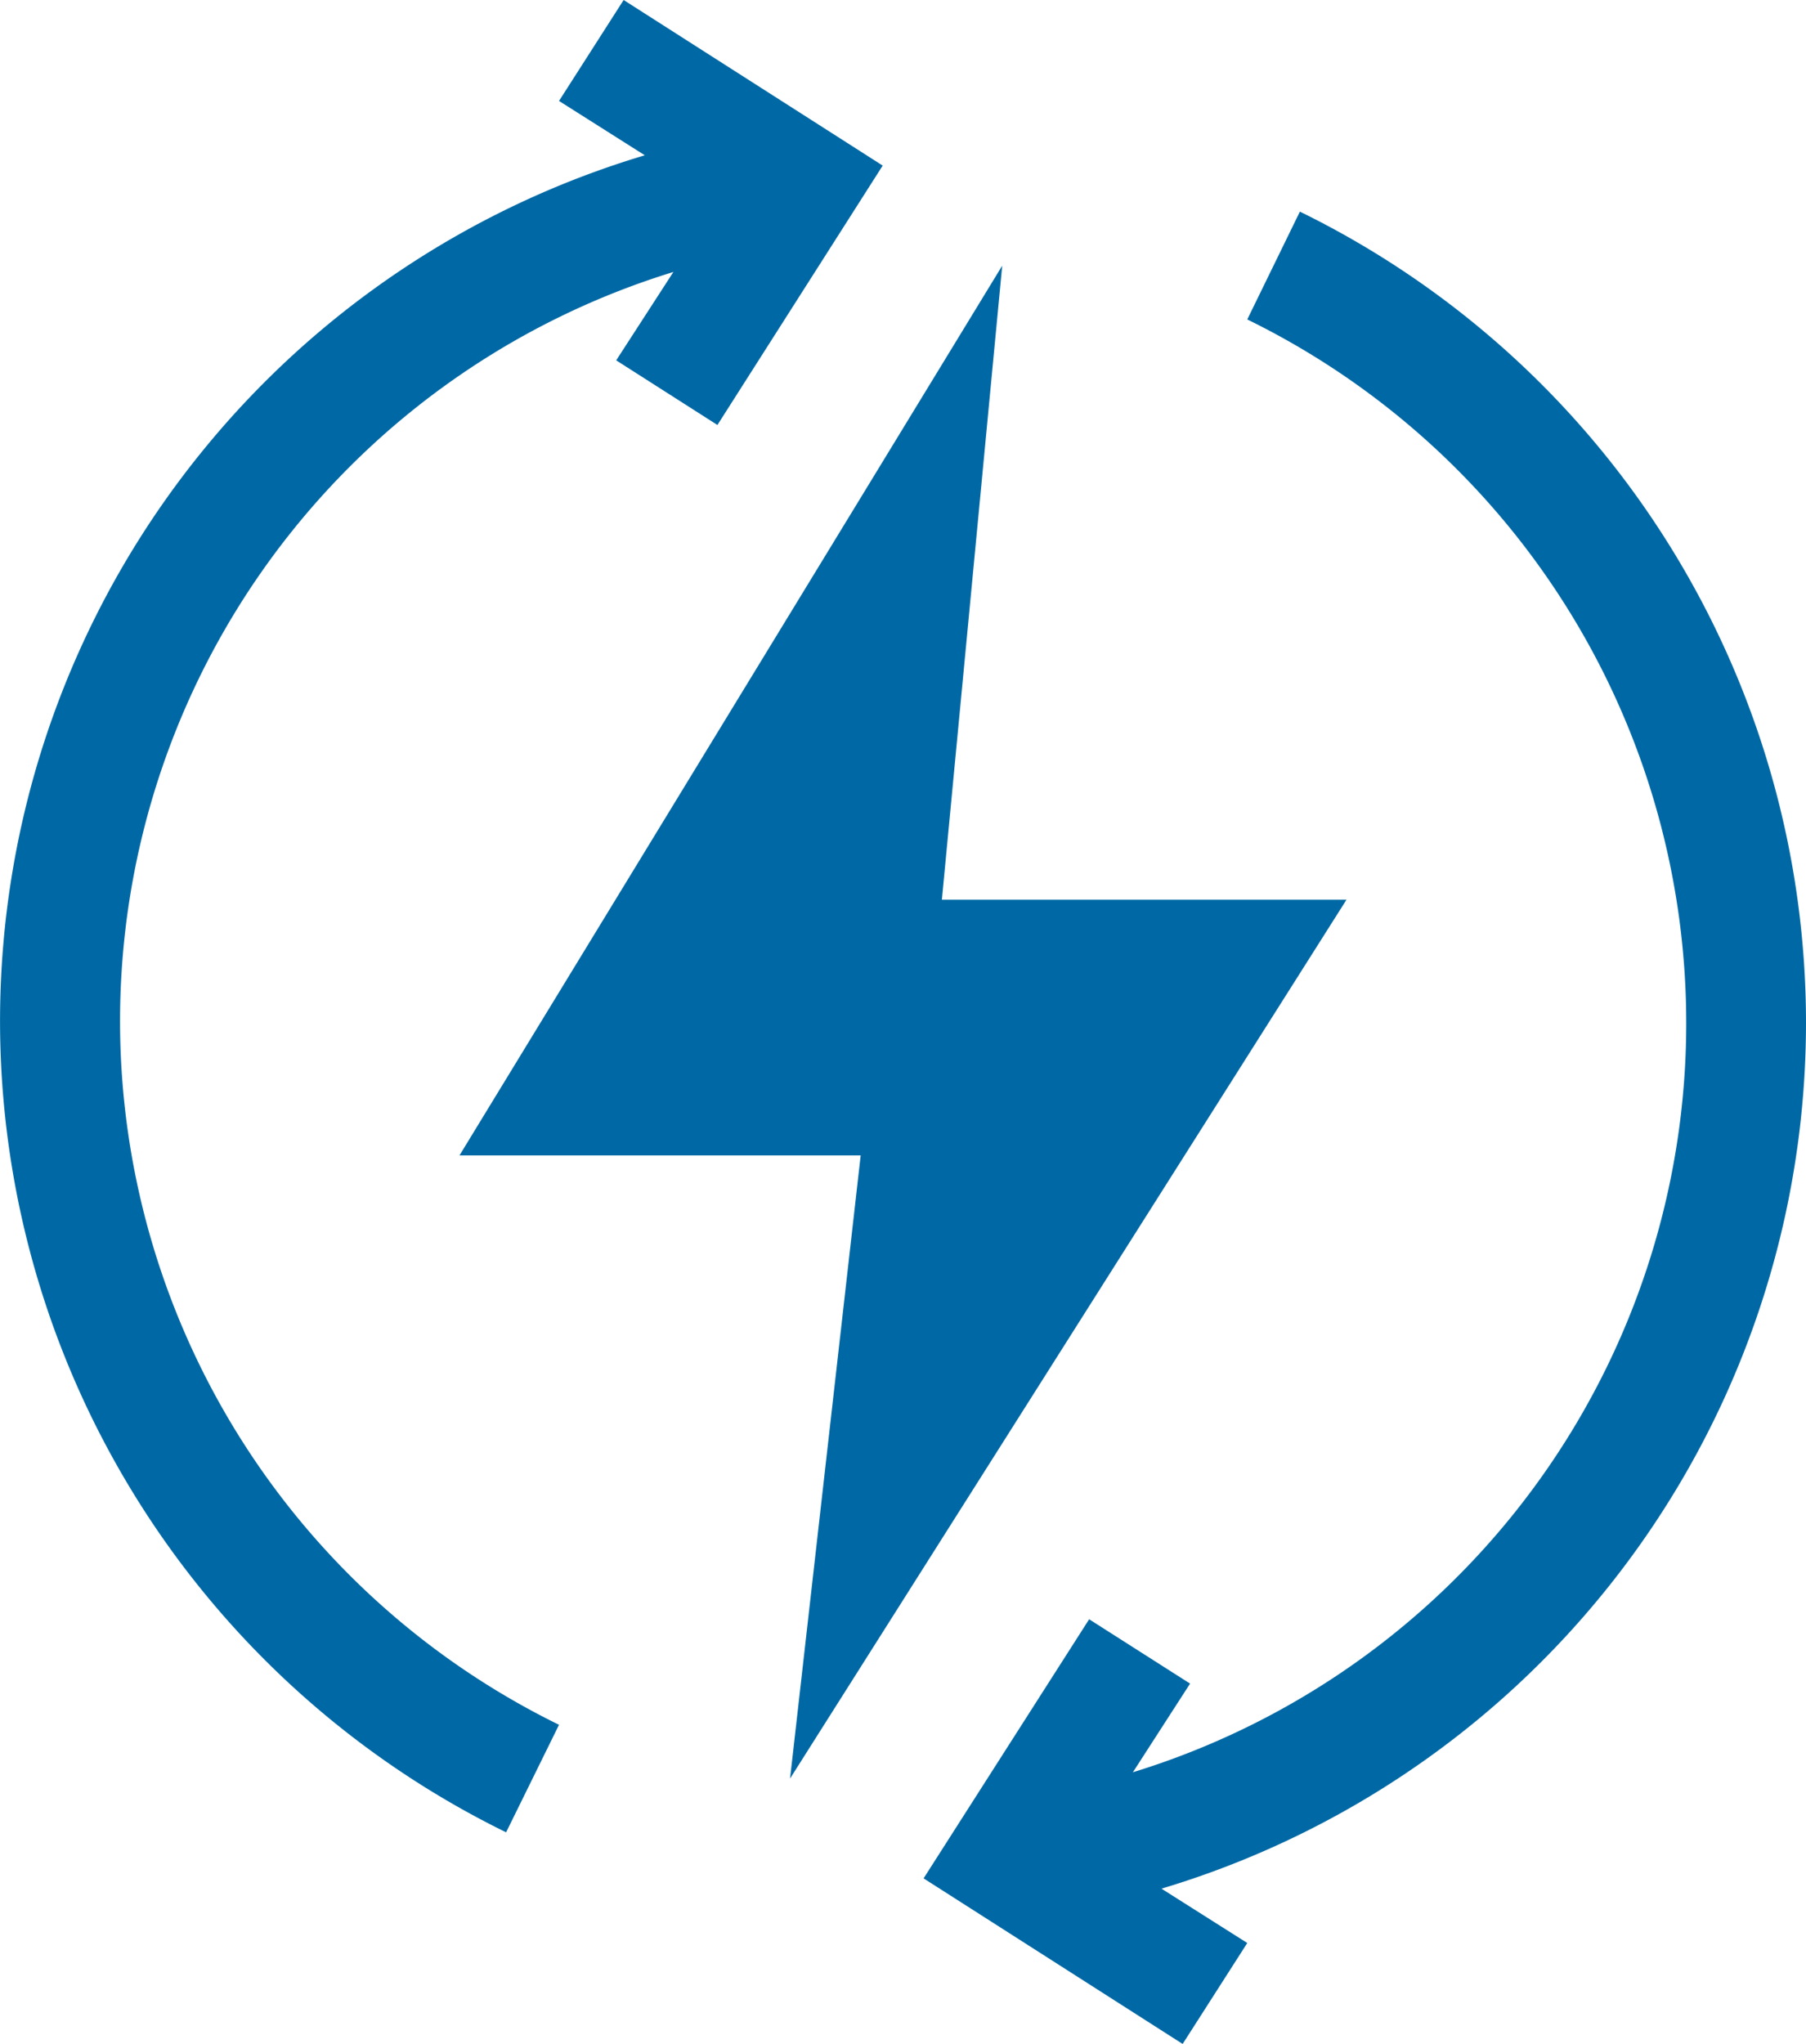 <svg xmlns="http://www.w3.org/2000/svg" viewBox="0 0 63.16 71.47"><defs><style>.cls-1{fill:#0069a5;}</style></defs><g id="Layer_2" data-name="Layer 2"><g id="Layer_1-2" data-name="Layer 1"><path class="cls-1" d="M21.81,0,19.55,3.53l3,1.9A31.59,31.59,0,0,0,17.7,64.07l1.85-3.76a27.4,27.4,0,0,1,4-50.8l-2,3.09,3.54,2.26,5.78-9.07Z"></path><path class="cls-1" d="M63.16,35.78A31.58,31.58,0,0,0,45.46,7.4l-1.84,3.77a27.4,27.4,0,0,1-4,50.8l2-3.1-3.53-2.25-5.79,9.06,9.06,5.79,2.26-3.53-3-1.9A31.61,31.61,0,0,0,63.16,35.78Z"></path><polygon class="cls-1" points="47.09 31.46 32.94 31.46 35.05 9.29 16.07 40.4 30.1 40.4 27.63 62.19 47.09 31.46"></polygon></g></g></svg>